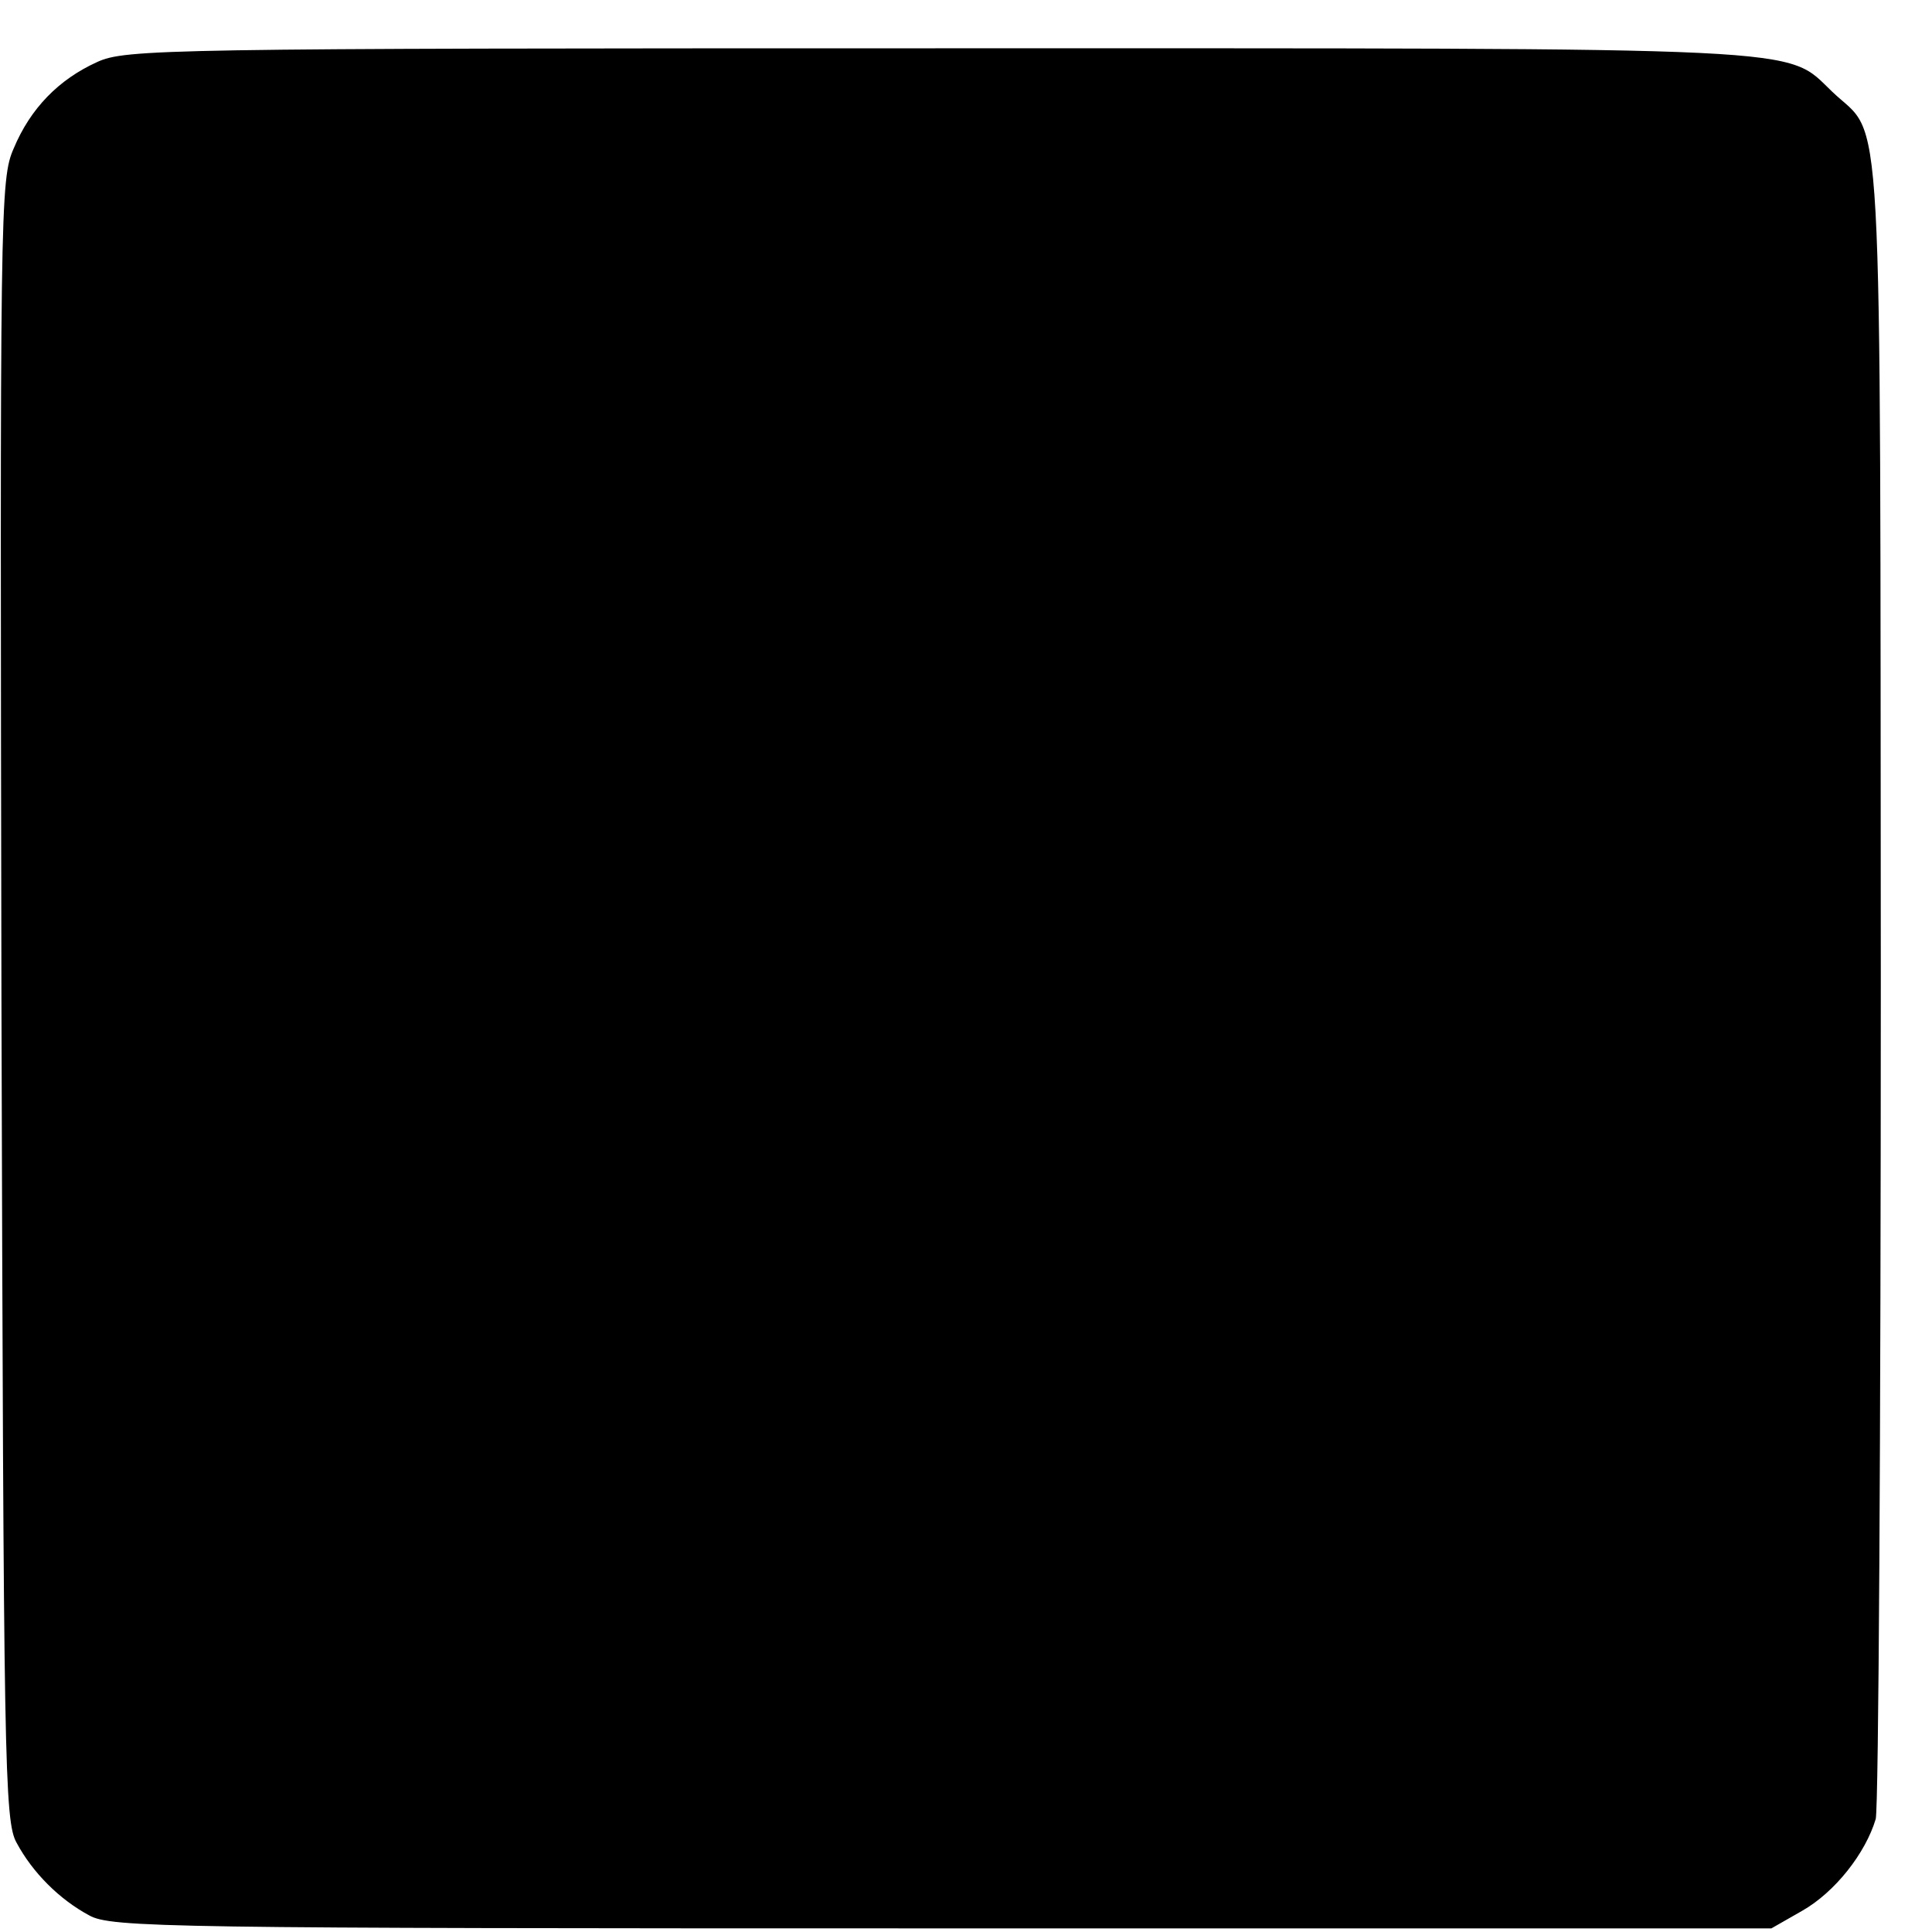 <?xml version="1.0" standalone="no"?>
<!DOCTYPE svg PUBLIC "-//W3C//DTD SVG 20010904//EN"
 "http://www.w3.org/TR/2001/REC-SVG-20010904/DTD/svg10.dtd">
<svg version="1.0" xmlns="http://www.w3.org/2000/svg"
 width="16pt" height="16pt" viewBox="0 0 16 16"
 preserveAspectRatio="xMidYMid meet">
<g transform="translate(0,16) scale(0.006,-0.006)"
fill="#000000" stroke="none">
<path d="M134 2581 c-53 -24 -92 -64 -115 -119 -19 -43 -19 -79 -17 -1176 3
-1056 4 -1133 21 -1163 22 -41 59 -78 100 -100 30 -17 108 -18 1177 -18 l1145
0 42 24 c46 26 88 80 102 127 4 16 7 538 7 1159 -1 1256 4 1157 -67 1225 -66
63 -11 60 -1238 60 -1065 0 -1118 -1 -1157 -19z"/>
</g>
</svg>
